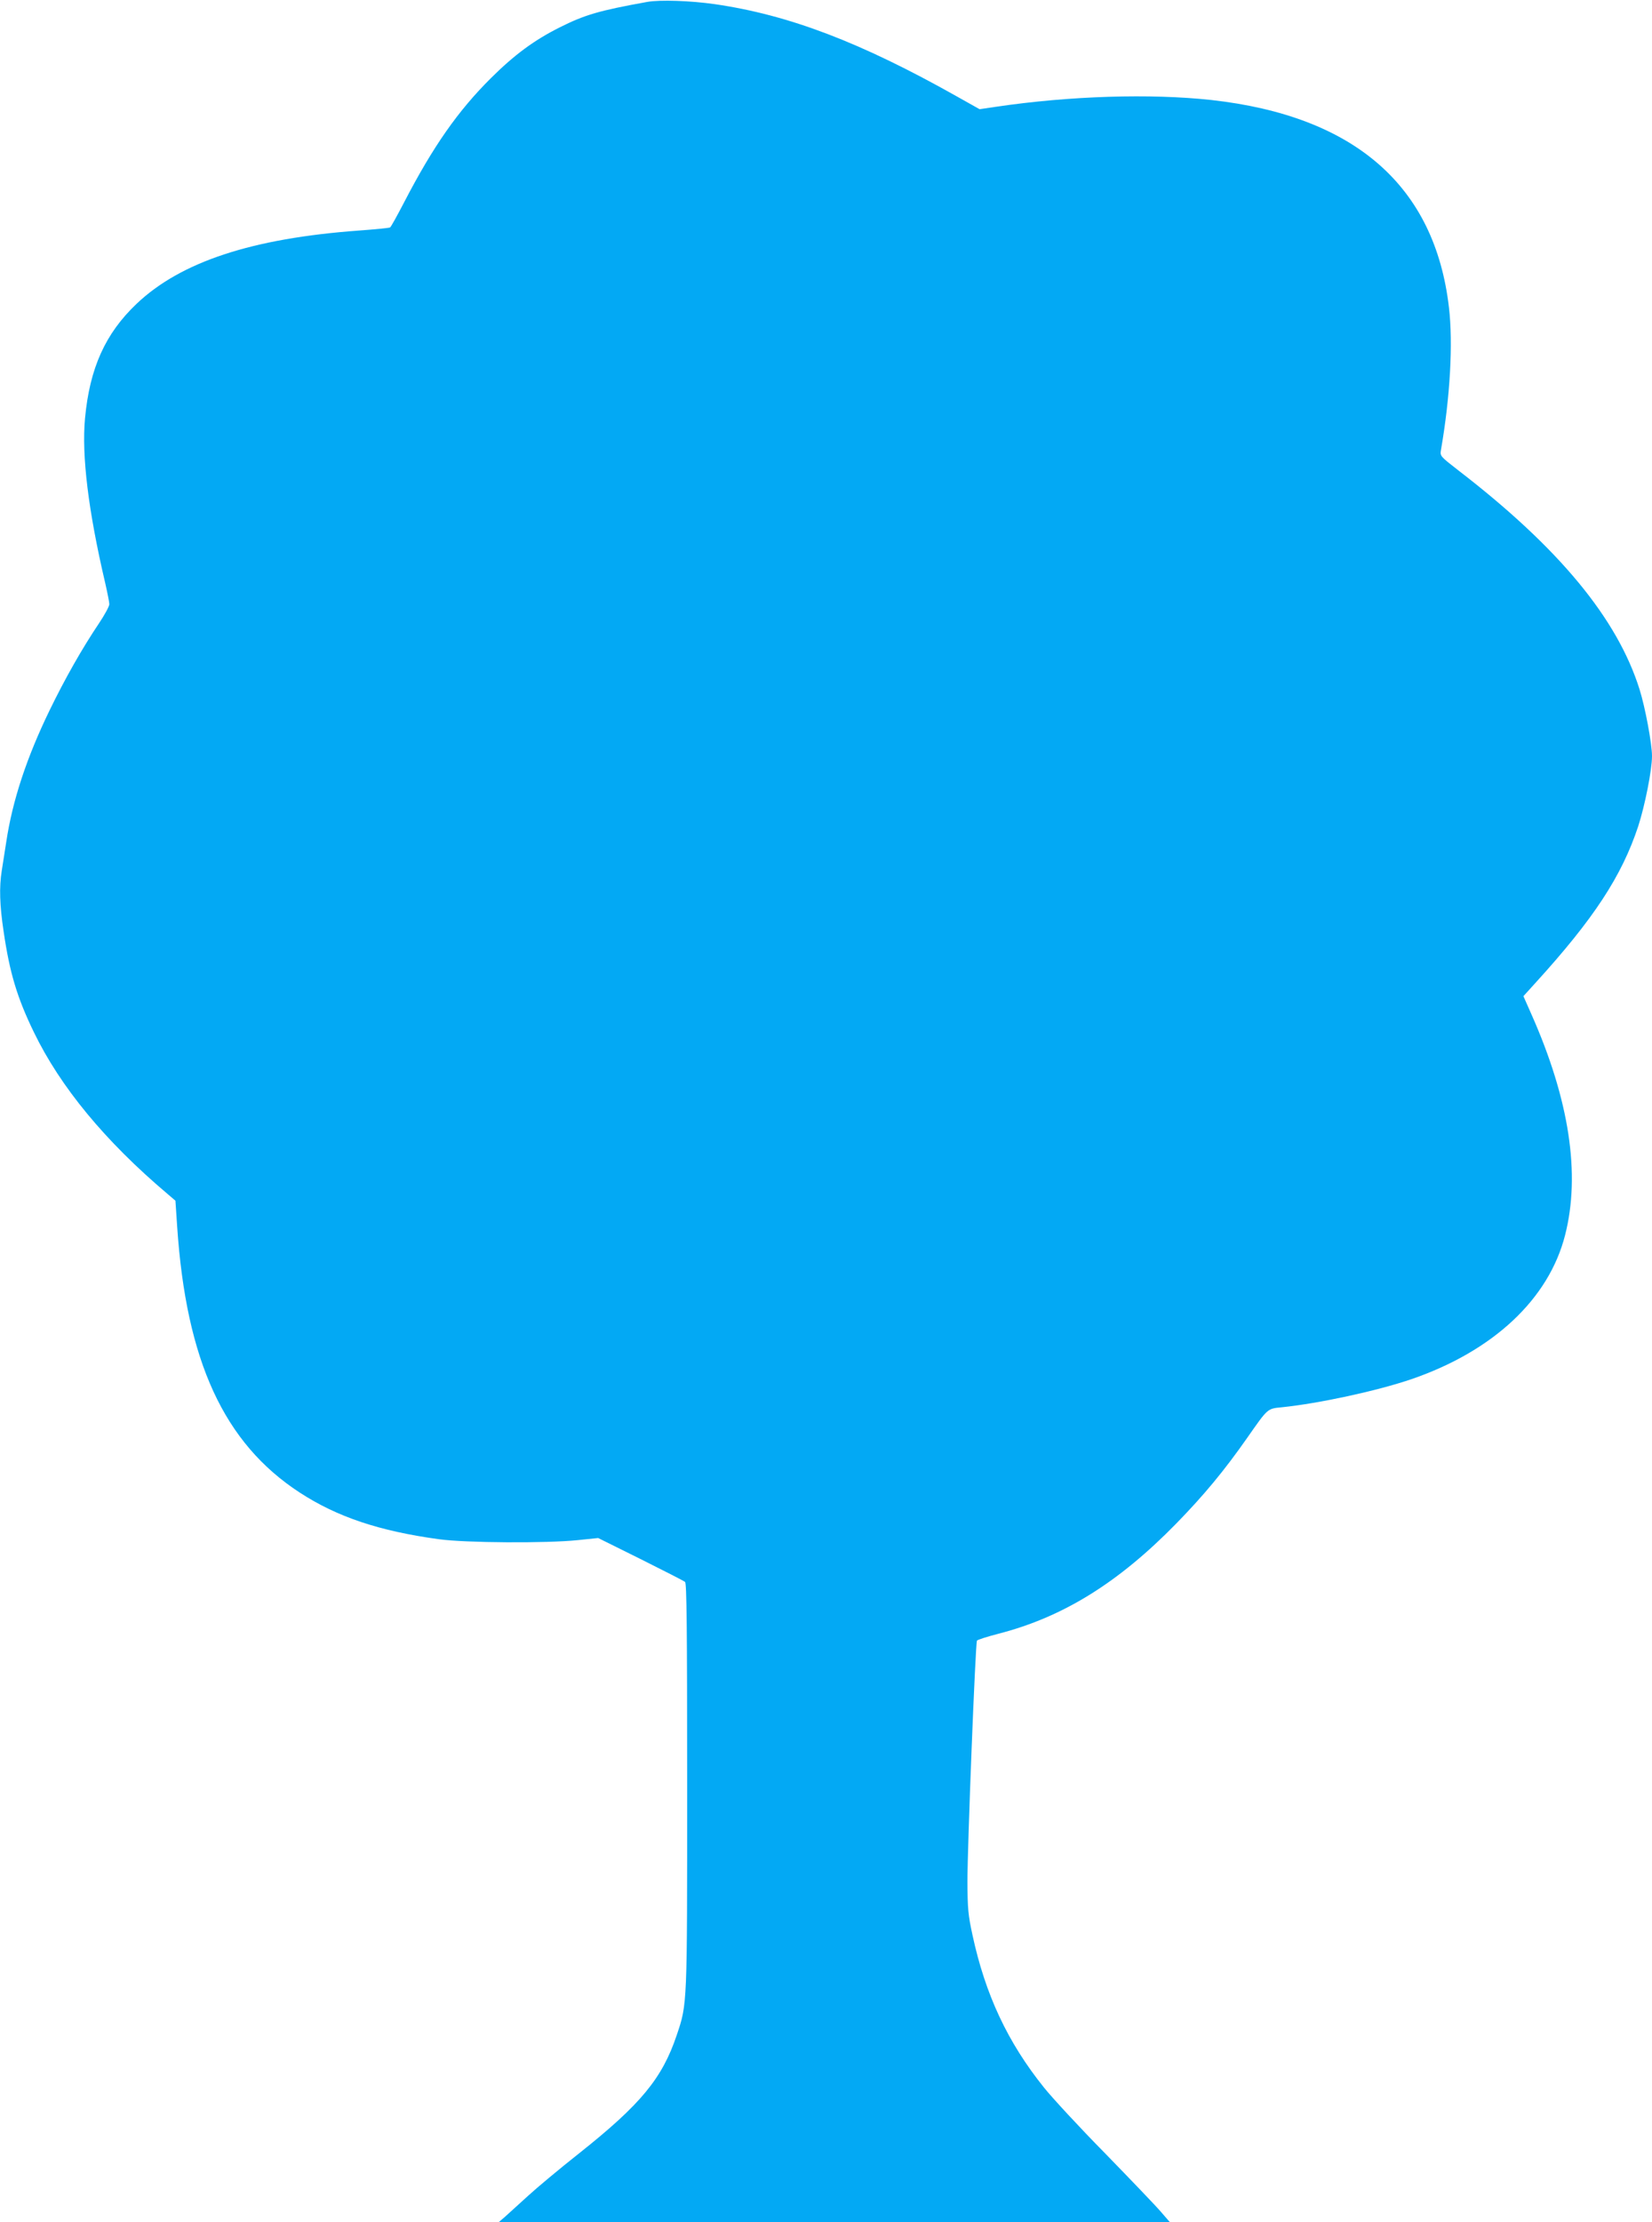 <?xml version="1.0" standalone="no"?>
<!DOCTYPE svg PUBLIC "-//W3C//DTD SVG 20010904//EN"
 "http://www.w3.org/TR/2001/REC-SVG-20010904/DTD/svg10.dtd">
<svg version="1.0" xmlns="http://www.w3.org/2000/svg"
 width="952pt" height="1280pt" viewBox="0 0 952 1280"
 preserveAspectRatio="xMidYMid meet">
<g transform="translate(0,1280) scale(0.1,-0.1)"
fill="#03a9f4" stroke="none">
<path d="M3730 12789 c-277 -50 -360 -74 -505 -147 -146 -73 -260 -157 -396
-292 -190 -189 -333 -393 -500 -715 -40 -77 -76 -142 -81 -145 -4 -3 -85 -11
-180 -18 -616 -45 -1026 -180 -1281 -422 -180 -171 -270 -370 -297 -659 -20
-216 19 -534 116 -948 13 -57 24 -112 24 -123 0 -12 -26 -60 -58 -108 -99
-147 -198 -322 -286 -503 -132 -272 -214 -519 -250 -759 -9 -58 -21 -133 -26
-166 -15 -94 -12 -198 11 -350 35 -239 78 -381 174 -579 153 -316 411 -628
768 -930 l48 -41 10 -149 c52 -775 270 -1248 706 -1532 215 -140 458 -222 803
-269 152 -21 621 -24 801 -5 l116 12 244 -121 c134 -67 250 -126 257 -132 9
-8 12 -255 12 -1172 0 -1274 1 -1257 -60 -1438 -84 -250 -207 -399 -565 -683
-110 -87 -242 -197 -293 -244 -52 -47 -110 -100 -130 -118 l-37 -32 1933 -1
1934 0 -53 61 c-29 34 -173 184 -319 334 -147 149 -306 321 -354 381 -209 260
-338 535 -412 879 -25 115 -28 151 -29 305 0 203 46 1376 55 1390 3 5 59 23
125 40 372 96 691 294 1025 636 159 163 275 303 408 493 119 170 115 167 198
175 215 22 548 94 748 162 471 162 791 461 885 829 90 351 25 780 -194 1273
l-46 104 68 75 c338 371 498 616 593 902 39 120 80 325 80 406 0 71 -39 280
-72 385 -128 407 -464 814 -1042 1259 -108 84 -108 84 -102 120 53 305 70 614
46 819 -81 701 -543 1104 -1370 1196 -350 38 -814 24 -1240 -39 l-95 -14 -130
73 c-554 312 -968 470 -1396 532 -140 20 -316 26 -389 13z"/>
</g>
</svg>

